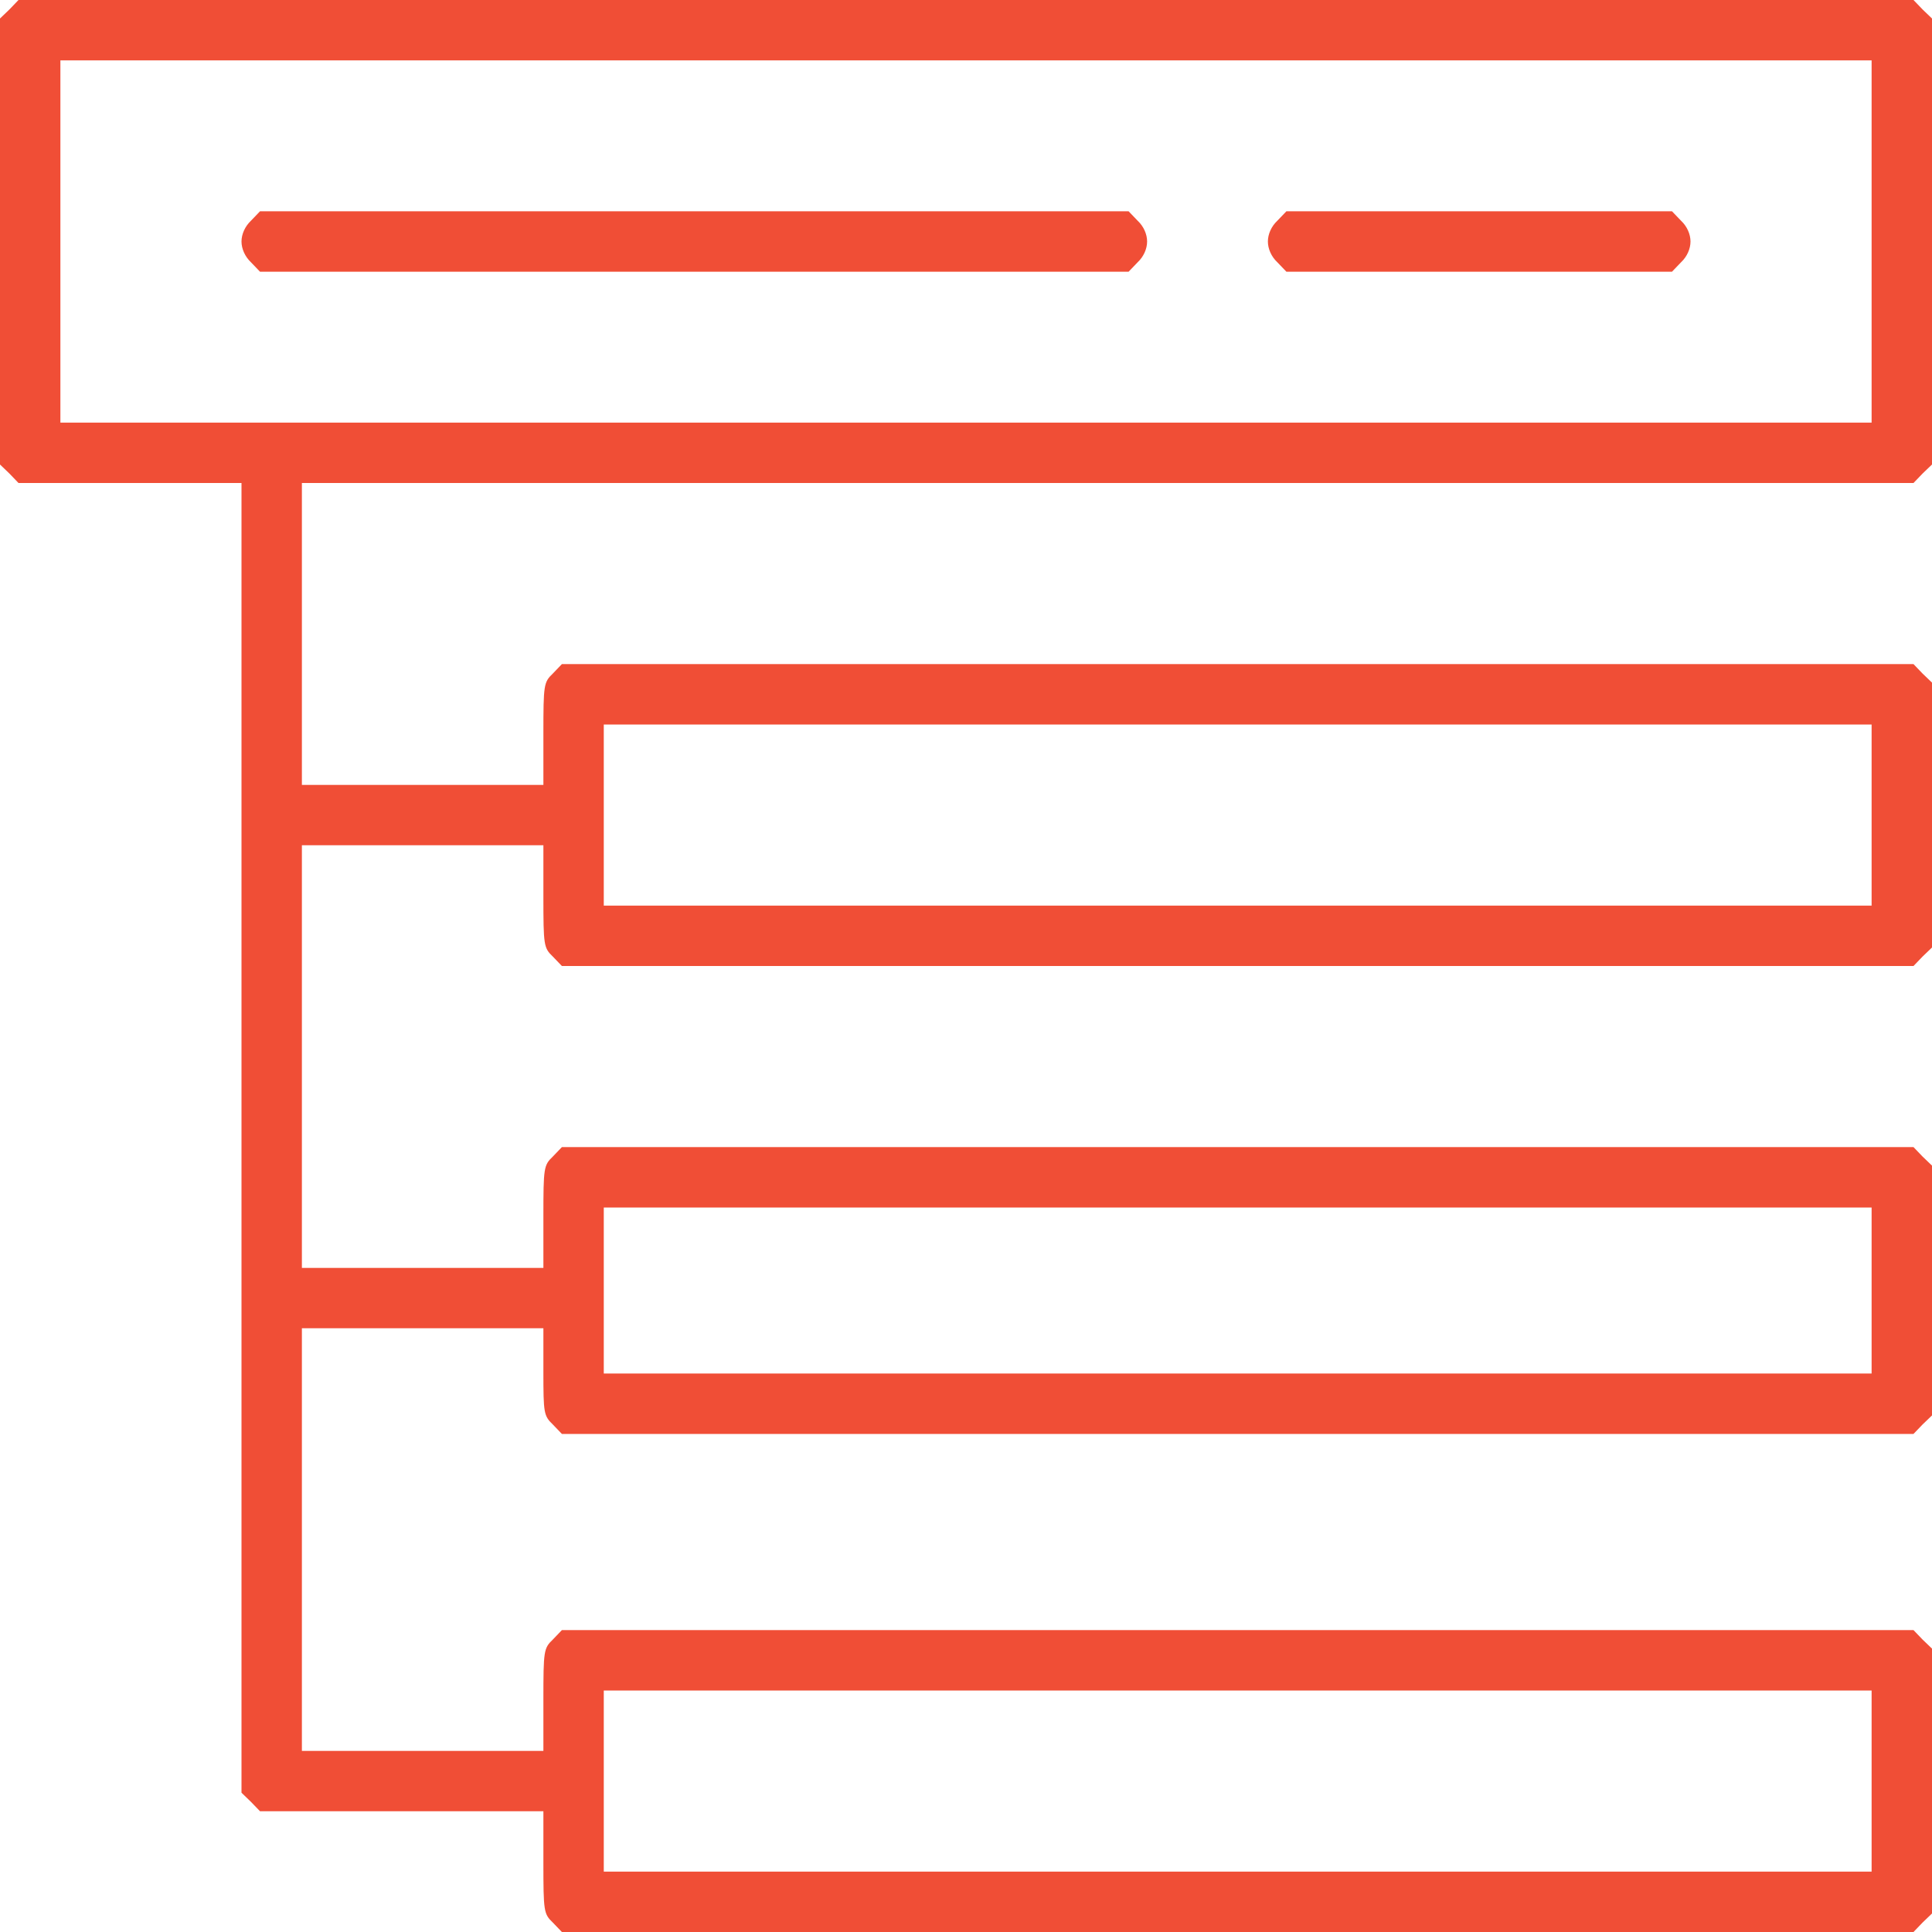 <?xml version="1.0" encoding="UTF-8"?>
<svg xmlns="http://www.w3.org/2000/svg" width="35" height="35" viewBox="0 0 35 35" fill="none">
  <g clip-path="url(#clip0_21186_23432)">
    <path d="M0.171 0.171L0 0.335V4.375V8.415L0.171 8.579L0.335 8.75H2.358H4.375V20.61V32.477L4.546 32.642L4.71 32.812H7.28H9.844V33.735C9.844 34.631 9.851 34.672 10.015 34.829L10.179 35H22.422H34.665L34.829 34.829L35 34.665V32.266V29.866L34.829 29.702L34.665 29.531H22.422H10.179L10.015 29.702C9.851 29.859 9.844 29.9 9.844 30.796V31.719H7.656H5.469V27.891V24.062H7.656H9.844V24.849C9.844 25.601 9.851 25.648 10.015 25.806L10.179 25.977H22.422H34.665L34.829 25.806L35 25.642V23.379V21.116L34.829 20.952L34.665 20.781H22.422H10.179L10.015 20.952C9.851 21.109 9.844 21.15 9.844 22.046V22.969H7.656H5.469V19.141V15.312H7.656H9.844V16.235C9.844 17.131 9.851 17.172 10.015 17.329L10.179 17.5H22.422H34.665L34.829 17.329L35 17.165V14.766V12.366L34.829 12.202L34.665 12.031H22.422H10.179L10.015 12.202C9.851 12.359 9.844 12.4 9.844 13.296V14.219H7.656H5.469V11.484V8.75H20.064H34.665L34.829 8.579L35 8.415V4.375V0.335L34.829 0.171L34.665 0H17.5H0.335L0.171 0.171ZM33.906 4.375V7.656H17.5H1.094V4.375V1.094H17.5H33.906V4.375ZM33.906 14.766V16.406H22.422H10.938V14.766V13.125H22.422H33.906V14.766ZM33.906 23.379V24.883H22.422H10.938V23.379V21.875H22.422H33.906V23.379ZM33.906 32.266V33.906H22.422H10.938V32.266V30.625H22.422H33.906V32.266Z" fill="#F04E36"></path>
    <path d="M4.546 3.999C4.437 4.102 4.375 4.245 4.375 4.375C4.375 4.505 4.437 4.648 4.546 4.751L4.71 4.922H12.578H20.446L20.61 4.751C20.72 4.648 20.781 4.505 20.781 4.375C20.781 4.245 20.72 4.102 20.61 3.999L20.446 3.828H12.578H4.71L4.546 3.999Z" fill="#F04E36"></path>
    <path d="M23.14 3.999C23.03 4.102 22.969 4.245 22.969 4.375C22.969 4.505 23.03 4.648 23.14 4.751L23.304 4.922H26.797H30.29L30.454 4.751C30.564 4.648 30.625 4.505 30.625 4.375C30.625 4.245 30.564 4.102 30.454 3.999L30.29 3.828H26.797H23.304L23.14 3.999Z" fill="#F04E36"></path>
  </g>
  <defs>
    <clipPath id="clip0_21186_23432">
      <rect width="35" height="35" fill="white"></rect>
    </clipPath>
  </defs>
</svg>
